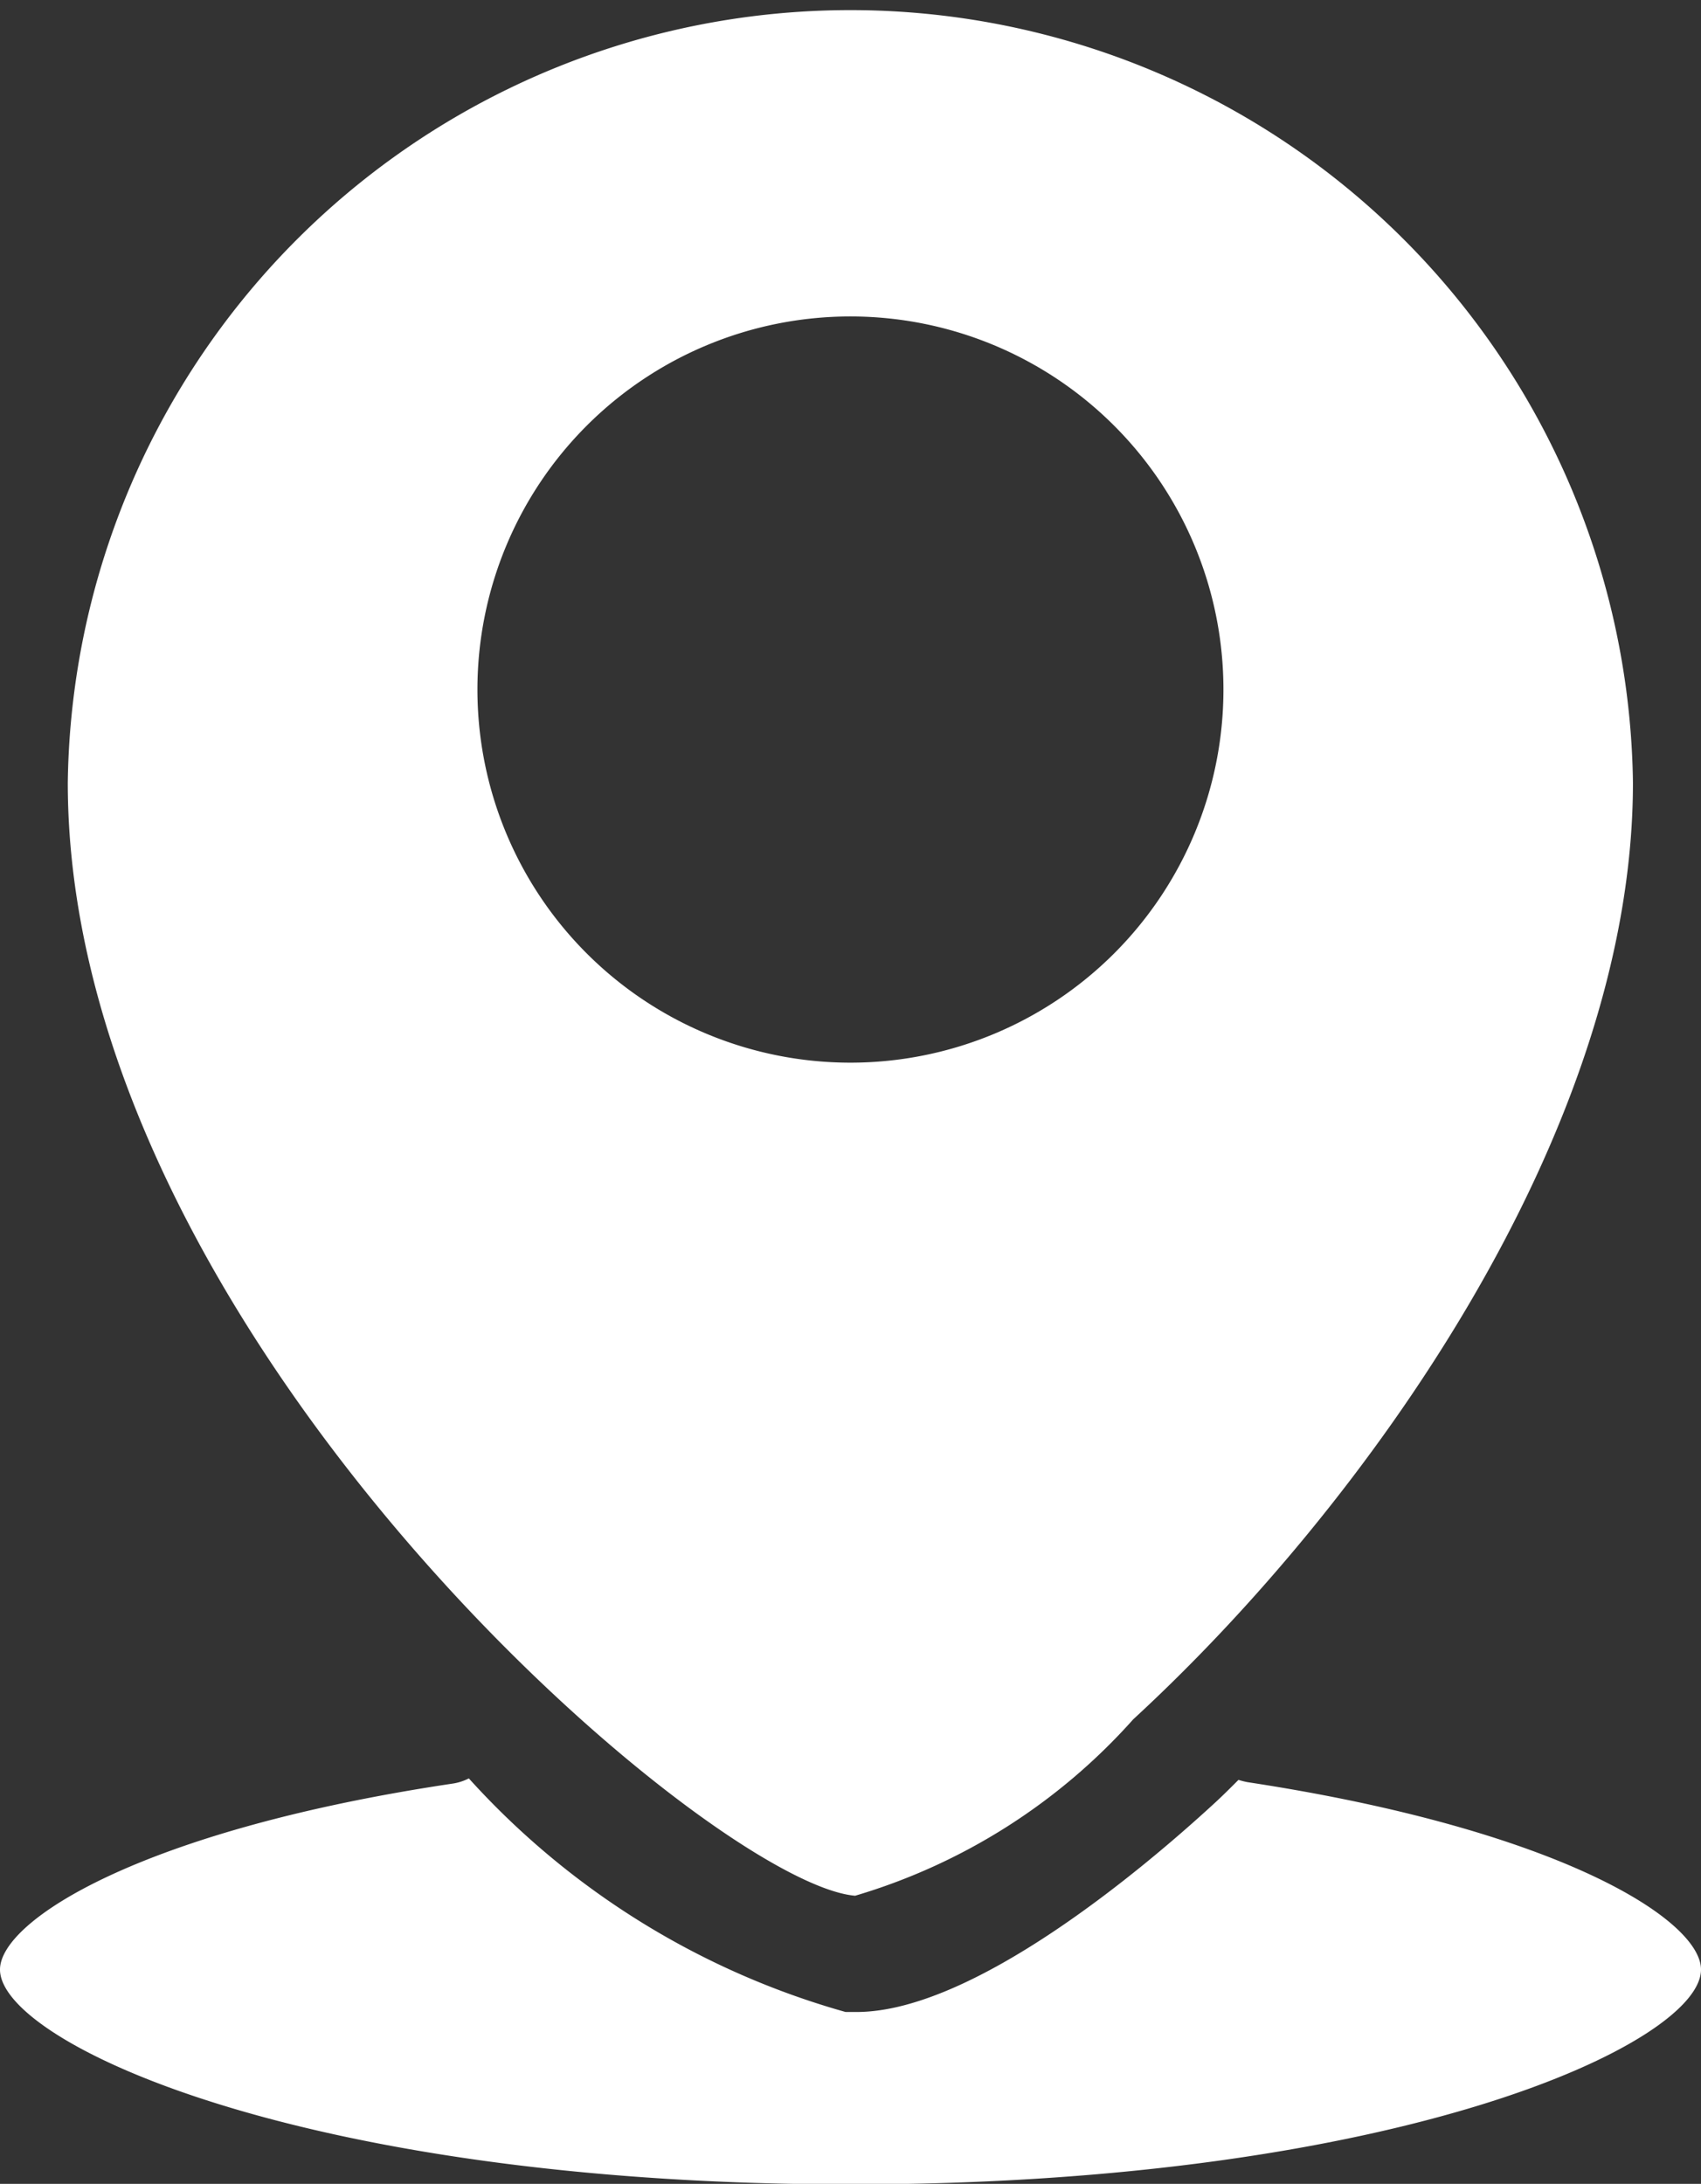 <svg xmlns="http://www.w3.org/2000/svg" width="12.673" height="16.266" viewBox="0 0 12.673 16.266">
  <rect x="0" y="0" width="12.673" height="16.266" fill="#333333" stroke="none"/>
  <path id="_1fd6c97733ed67dbe40381517452f499" data-name="1fd6c97733ed67dbe40381517452f499" d="M16.571,18.15a4.475,4.475,0,0,0,2.072-1.314c1.718-1.581,3.723-4.36,3.723-6.976a5.831,5.831,0,0,0-11.661,0c0,4.11,4.787,8.2,5.866,8.29ZM16.536,6.387a2.779,2.779,0,1,1-2.779,2.779A2.779,2.779,0,0,1,16.536,6.387ZM22.873,18.7c0,.544-2.235,1.6-6.336,1.6S10.2,19.24,10.2,18.7c0-.363,1.046-1.038,3.377-1.386a.389.389,0,0,0,.116-.038A5.955,5.955,0,0,0,16.5,19.016h.081c.872,0,2.142-1.073,2.654-1.543.064-.058.128-.122.192-.186a.581.581,0,0,0,.067.017C21.826,17.659,22.873,18.333,22.873,18.7Z" transform="translate(-10.2 -4.03)" fill="#fff"/>
</svg>
